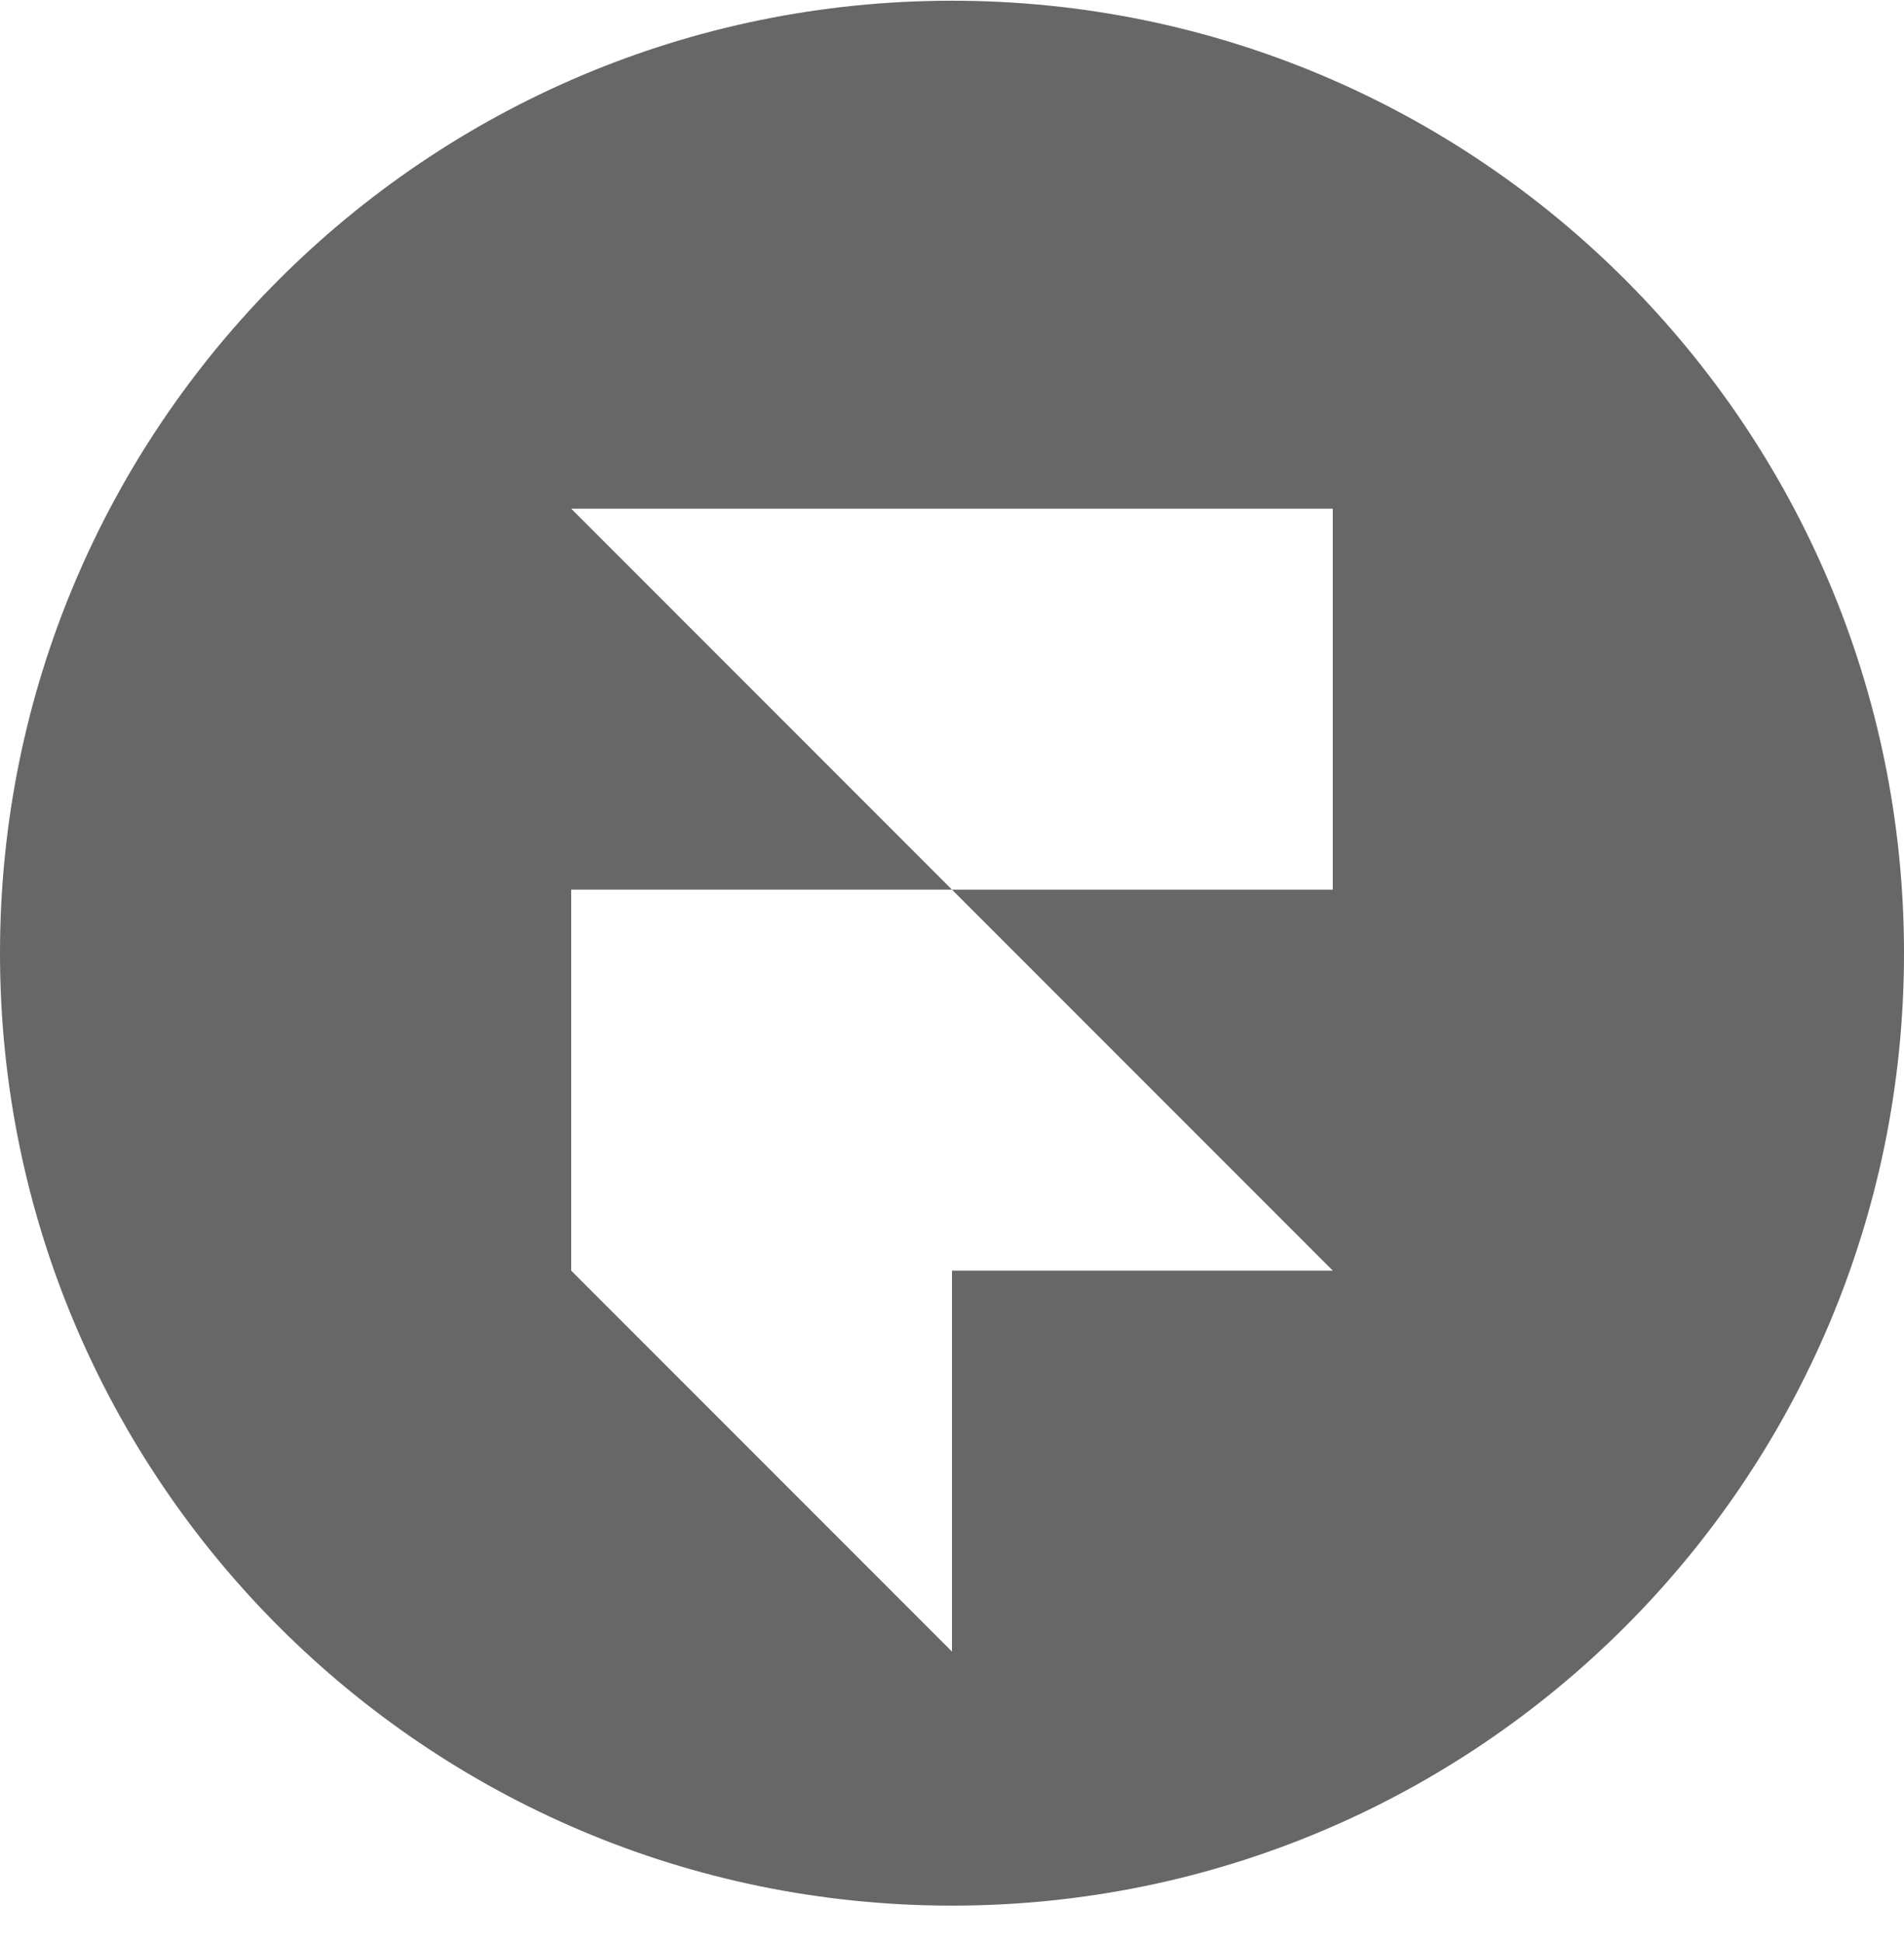<svg width="50" height="51" viewBox="0 0 50 51" fill="none" xmlns="http://www.w3.org/2000/svg">
<path fill-rule="evenodd" clip-rule="evenodd" d="M25 50.019C11.193 50.019 0 38.826 0 25.019C0 11.211 11.193 0.019 25 0.019C38.807 0.019 50 11.211 50 25.019C50 38.826 38.807 50.019 25 50.019ZM15 33.352L25 43.352V33.352H15ZM15 23.352V33.352H25V23.352H15ZM25 23.352V33.352H35L25 23.352ZM25 13.352V23.352H35V13.352H25ZM15 13.352L25 23.352V13.352H15Z" fill="#676767"/>
</svg>
